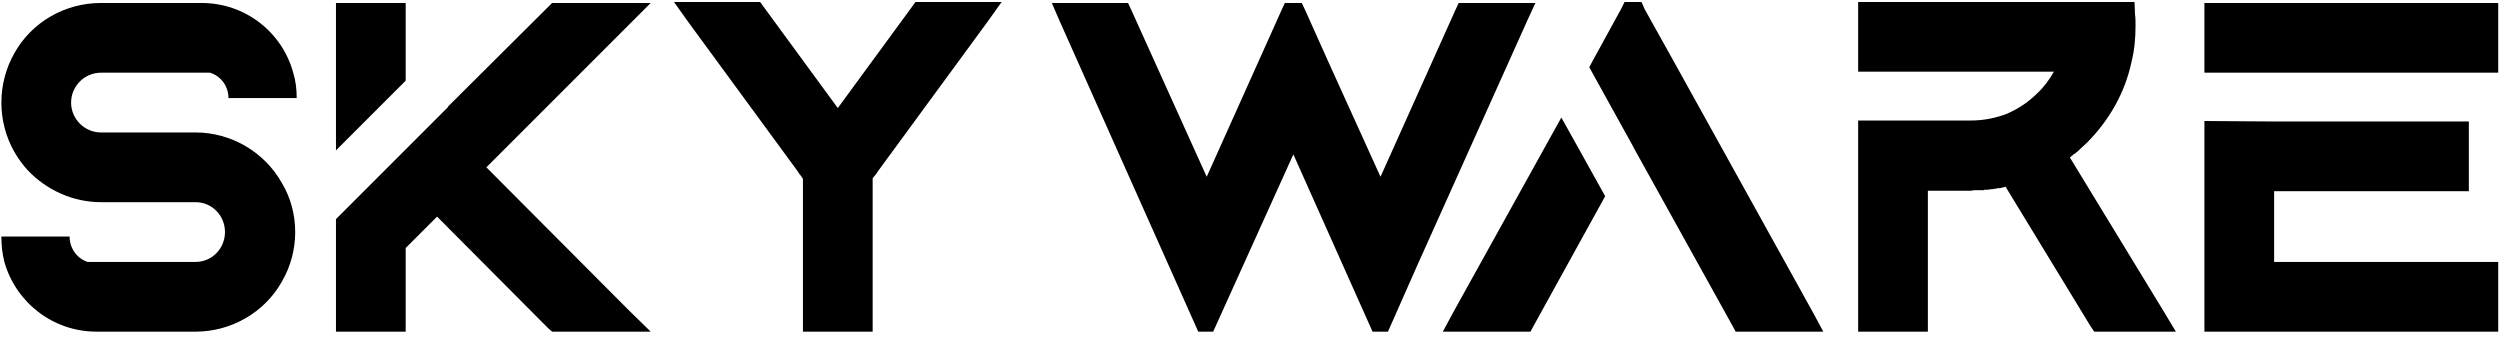 <svg width="364" height="49" viewBox="0 0 364 49" fill="none" xmlns="http://www.w3.org/2000/svg">
<path d="M28.479 19.285C33.627 19.285 38.485 22.113 41.023 26.608C42.328 28.784 42.981 31.249 42.981 33.787C42.981 36.324 42.328 38.79 41.023 41.037C38.485 45.533 33.627 48.288 28.479 48.288H14.05C7.669 48.288 2.304 44.01 0.636 38.137C0.346 36.977 0.201 35.744 0.201 34.439H10.135C10.135 36.179 11.222 37.63 12.745 38.137H28.479C30.872 38.137 32.757 36.179 32.757 33.787C32.757 31.394 30.872 29.436 28.479 29.436H14.703C10.642 29.436 6.799 27.696 4.044 24.796C3.319 23.998 2.666 23.128 2.086 22.113C0.854 19.938 0.201 17.472 0.201 14.935C0.201 12.397 0.854 9.932 2.086 7.756C4.624 3.188 9.482 0.433 14.703 0.433H29.349C35.73 0.433 41.095 4.711 42.691 10.584C43.053 11.744 43.198 12.977 43.198 14.282H33.265C33.265 12.542 32.177 11.092 30.582 10.584H14.703C12.31 10.584 10.352 12.542 10.352 14.935C10.352 17.327 12.31 19.285 14.703 19.285H28.479Z" fill="black"/>
<path d="M59.068 0.433V11.744L48.917 21.895V0.433H59.068ZM91.479 45.098L94.742 48.288H80.385L79.805 47.781L63.636 31.539L59.068 36.107V48.288H48.917V31.901L65.231 15.587V15.515L80.385 0.433H94.742L70.814 24.361L91.479 45.098Z" fill="black"/>
<path d="M133.295 0.288H145.839L143.664 3.333L127.929 24.796L127.494 25.448H127.422V25.521L127.059 25.956V48.288H116.908V26.028L116.546 25.521V25.448H116.473L116.038 24.796L100.304 3.333L98.129 0.288H110.673L111.253 1.086L121.984 15.732L132.715 1.086L133.295 0.288Z" fill="black"/>
<path d="M212.385 0.433H223.552L222.319 3.116L206.222 38.935L202.089 48.288H199.842L188.313 22.475L176.639 48.288H174.464L154.307 3.116L153.147 0.433H164.24L164.748 1.521L175.697 25.738L186.573 1.521L187.08 0.433H189.546L190.053 1.521L193.533 9.279L201.002 25.738L211.878 1.521L212.385 0.433Z" fill="black"/>
<path d="M211.599 45.46L227.333 17.11L233.714 28.566L223.345 47.346L222.838 48.288H210.077L211.599 45.46ZM263.95 45.46L265.472 48.288H252.711L252.203 47.346L237.919 21.605L237.774 21.315L231.394 9.787L231.901 8.844L236.034 1.303L236.542 0.288H239.007L239.442 1.303L243.648 8.844L263.95 45.46Z" fill="black"/>
<path d="M315.066 45.388L316.807 48.288H304.915L304.335 47.418L292.009 27.188C291.719 27.261 291.429 27.333 291.139 27.406C290.994 27.406 290.849 27.406 290.776 27.406C290.704 27.478 290.631 27.478 290.559 27.478C290.414 27.478 290.269 27.478 290.124 27.551C290.051 27.551 289.979 27.551 289.906 27.551C289.689 27.551 289.544 27.623 289.399 27.623C289.181 27.623 289.036 27.623 288.891 27.623L288.819 27.696H288.674C288.529 27.696 288.384 27.696 288.239 27.696C288.239 27.696 288.166 27.696 288.094 27.696C287.948 27.696 287.876 27.696 287.731 27.696H287.441C287.296 27.696 287.151 27.768 287.006 27.768H280.698V48.288H270.547V17.545H287.006C288.819 17.545 290.631 17.182 292.299 16.53C292.371 16.457 292.371 16.457 292.444 16.457C294.039 15.732 295.417 14.79 296.649 13.557C297.592 12.687 298.39 11.599 299.042 10.439H270.547V0.288H310.788L310.861 2.101C310.933 2.608 310.933 3.188 310.933 3.768C310.933 5.509 310.788 7.249 310.353 8.989C309.411 13.485 307.09 17.545 303.828 20.808C303.465 21.17 303.175 21.388 302.885 21.678C302.813 21.75 302.668 21.895 302.595 21.968C302.595 21.968 302.523 21.968 302.523 22.04C302.377 22.113 302.232 22.258 302.16 22.33C302.015 22.403 301.942 22.475 301.797 22.548C301.797 22.62 301.725 22.693 301.652 22.693L301.58 22.765C301.507 22.838 301.435 22.91 301.362 22.91L315.066 45.388Z" fill="black"/>
<path d="M320.962 0.433H363.742V10.584H320.962V0.433ZM331.113 27.841V38.137H363.742V48.288H320.962V17.617L331.113 17.69H359.464V27.841H331.113Z" fill="black"/>
</svg>
